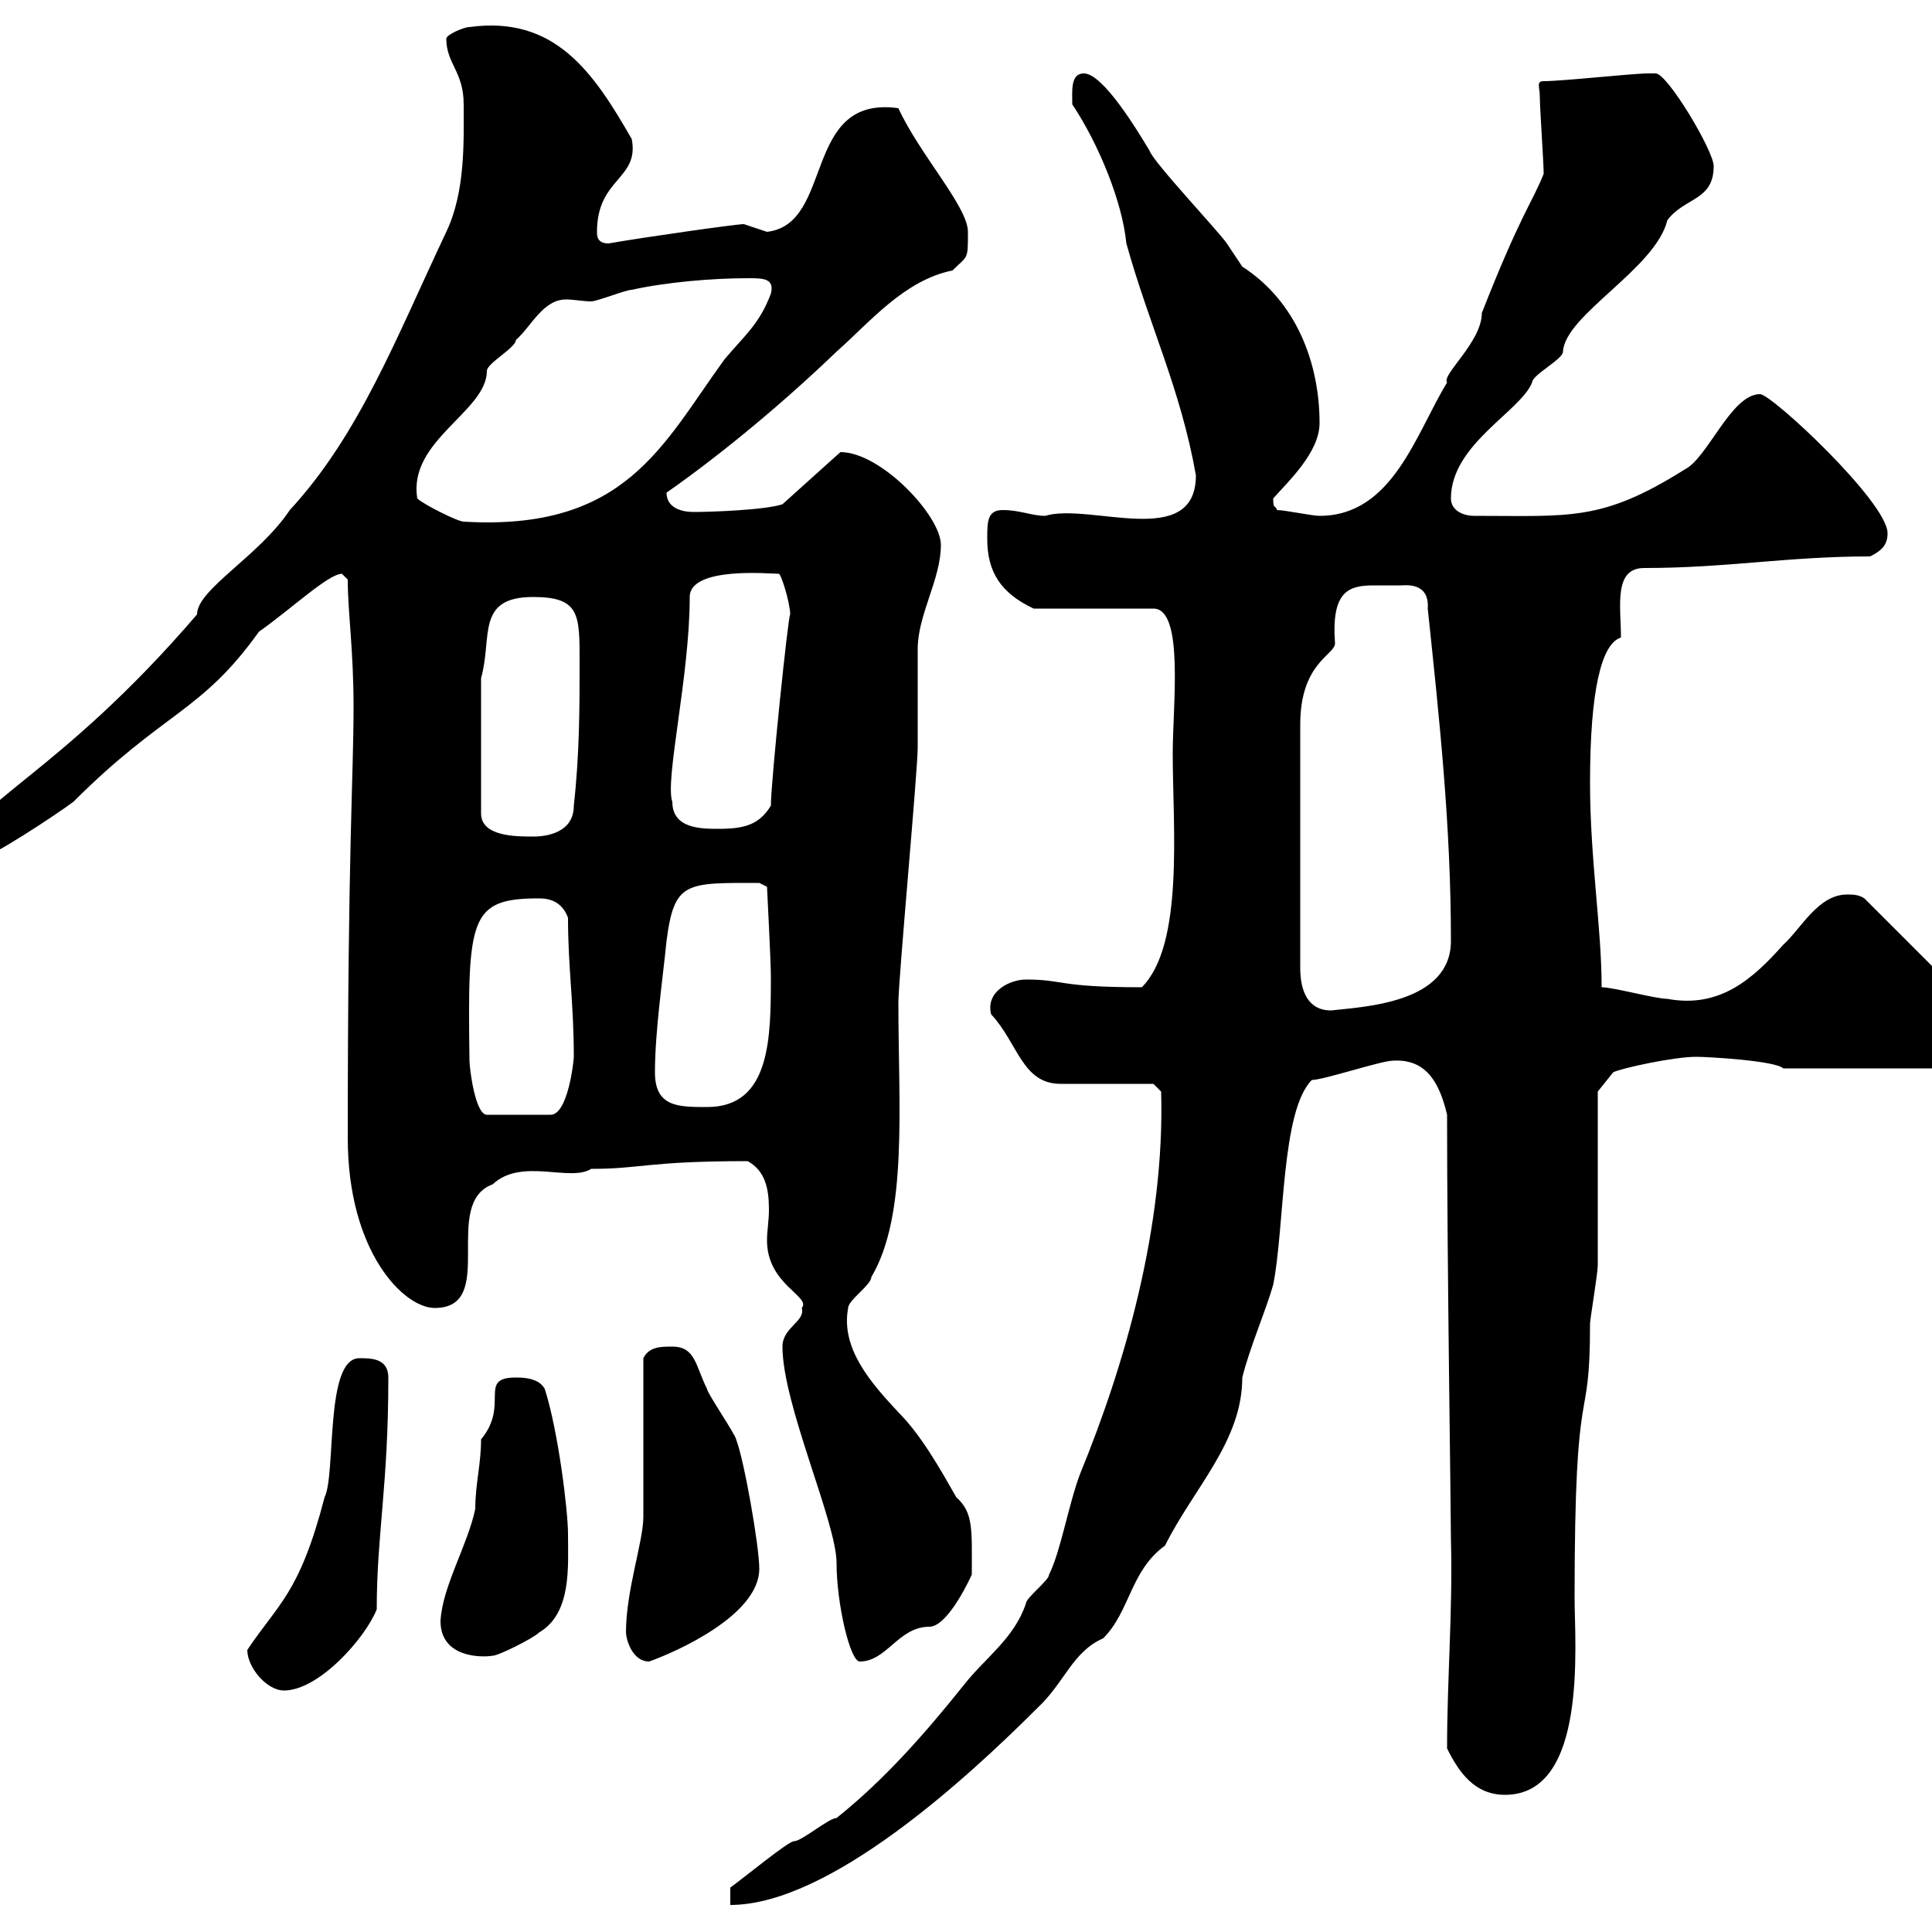 <svg xmlns="http://www.w3.org/2000/svg" xmlns:xlink="http://www.w3.org/1999/xlink" width="300" height="300"><path d="M113.40 293.10L113.40 295.80C128.70 295.80 150 276.30 161.10 265.20C165.30 261.30 166.50 256.50 171.30 254.40C175.50 250.20 175.50 243.90 180.90 240C185.40 231 192.90 223.80 192.90 213.90C194.10 209.10 196.50 203.70 197.70 199.50C199.50 190.50 198.90 172.50 203.70 167.70C205.50 167.70 214.50 164.70 216.30 164.70C221.40 164.40 223.50 168 224.70 173.10C224.70 196.20 225.30 234.60 225.30 239.10C225.60 249.90 224.70 260.70 224.70 271.50C226.50 275.10 228.90 278.70 233.70 278.70C246.60 278.70 244.50 255.30 244.50 248.10C244.50 211.50 246.90 223.20 246.90 205.50C246.90 204.90 248.10 197.70 248.10 196.50C248.10 192.30 248.10 173.10 248.10 169.50L250.50 166.50C251.70 165.90 259.80 164.10 263.40 164.10C265.20 164.10 275.70 164.70 276.90 165.90L301.20 165.90C301.20 165.60 304.80 162 304.80 159.30C304.80 157.50 303 153.30 302.10 152.10L289.50 139.50C288.60 138.90 287.70 138.90 286.80 138.90C282.30 138.90 279.60 144.30 276.90 146.70C272.10 152.10 267 156.60 258.90 155.10C257.10 155.10 250.50 153.30 248.70 153.30C248.70 144 246.90 133.50 246.90 121.50C246.90 107.10 248.70 99.90 251.70 99C251.70 94.20 250.50 88.20 255.30 88.20C268.20 88.20 277.50 86.40 290.40 86.40C292.20 85.50 293.10 84.60 293.10 82.80C293.10 78 275.10 61.20 273.30 61.20C268.80 61.20 265.20 71.10 261.60 72.90C248.70 81 243.90 80.10 228.90 80.10C227.10 80.10 225.30 79.20 225.30 77.40C225.30 69 236.10 63.90 237.90 59.40C237.90 58.20 242.70 55.80 242.70 54.60C243 48.90 257.10 41.70 258.90 34.20C261.60 30.60 266.10 31.20 266.10 25.80C266.10 23.40 258.90 11.40 257.10 11.40C255.90 11.40 255.90 11.40 255.90 11.40C253.50 11.40 242.70 12.60 239.70 12.60C238.50 12.60 239.10 13.50 239.10 15C239.10 16.80 239.70 25.20 239.70 27C237.90 31.50 236.10 33.30 230.10 48.60C230.10 53.10 223.80 58.20 224.70 59.40C219.90 67.20 216.30 80.10 204.90 80.10C203.70 80.10 199.50 79.20 198.30 79.20C198 78.30 197.70 79.20 197.70 77.40C200.10 74.70 204.90 70.20 204.90 65.70C204.90 56.40 201.30 46.80 192.90 41.40C192.90 41.40 190.50 37.80 190.50 37.80C189.30 36 179.10 25.20 178.50 23.40C176.70 20.40 171.30 11.40 168.30 11.40C166.20 11.40 166.50 14.10 166.50 16.20C170.70 22.50 174.30 31.50 174.90 37.80C178.50 50.70 183.30 60.30 185.70 73.80C185.70 85.50 169.20 78 162.30 80.10C160.20 80.10 158.40 79.20 155.70 79.20C153.30 79.20 153.30 81 153.30 83.70C153.30 88.80 155.40 92.10 160.50 94.50L179.10 94.50C183.90 94.50 182.10 109.50 182.10 117C182.10 128.40 183.90 146.70 177.30 153.30C164.10 153.30 165.30 152.10 159.30 152.10C156.90 152.10 153 153.90 153.90 157.50C158.10 162 158.70 168.30 164.70 168.30L179.10 168.30L180.30 169.50C180.90 190.50 174.60 212.10 167.70 228.90C165.90 233.70 164.70 240.90 162.90 244.50C162.90 245.40 159.30 248.10 159.30 249C157.50 254.40 153 257.40 149.70 261.60C143.70 269.10 137.40 276.30 129.90 282.30C128.70 282.30 124.50 285.90 123.30 285.90C122.40 285.90 115.50 291.60 113.40 293.10ZM38.40 256.20C38.40 258.90 41.40 262.50 44.10 262.50C49.50 262.50 56.70 254.40 58.50 249.90C58.50 238.20 60.30 230.70 60.30 213.90C60.30 210.90 57.60 210.90 55.80 210.90C50.40 210.90 52.20 228.90 50.40 232.50C46.50 247.50 43.20 249 38.40 256.20ZM97.20 253.50C97.20 254.40 98.10 258 100.80 258C105 256.50 117.90 250.80 117.90 243.60C117.90 240 115.50 226.50 114.30 223.50C114.30 222.90 109.80 216.30 109.80 215.70C108 212.10 108 209.10 104.40 209.10C102.60 209.10 100.80 209.10 99.90 210.90C99.90 214.50 99.90 231.90 99.90 235.50C99.90 239.40 97.20 246.90 97.20 253.50ZM121.50 209.10C121.50 218.10 129.90 236.40 129.90 242.70C129.90 249 132 258 133.50 258C137.70 258 139.50 252.60 144.30 252.60C147.30 252.60 150.90 244.50 150.90 244.50C150.90 237.60 151.20 234.90 148.50 232.50C146.10 228.30 143.10 222.90 139.50 219.30C135.30 214.80 130.50 209.40 131.70 203.10C131.70 201.90 135.30 199.50 135.30 198.30C141 188.70 139.50 171.90 139.50 155.70C139.50 152.10 142.50 119.70 142.50 116.10C142.50 114.30 142.50 102.60 142.50 100.80C142.50 95.40 146.10 90 146.10 84.60C146.10 80.10 136.80 70.20 130.50 70.20L121.50 78.30C118.80 79.20 110.40 79.50 107.70 79.50C105.90 79.50 103.50 78.90 103.50 76.50C112.50 70.20 122.10 62.10 129.90 54.60C135 50.10 140.40 43.50 147.90 42C150.30 39.60 150.30 40.50 150.30 36C150.30 32.10 142.80 24 139.50 16.80C124.50 14.70 129.60 34.80 119.10 36C119.10 36 115.50 34.80 115.50 34.80C114.30 34.80 99.60 36.90 94.50 37.80C92.70 37.80 92.70 36.60 92.70 36C92.70 27.60 99.30 27.90 98.10 21.60C92.10 11.10 86.10 2.40 72.90 4.20C72 4.20 69.30 5.40 69.30 6C69.30 9.90 72 11.10 72 16.20C72 21.90 72.30 29.70 69.30 36C61.50 52.50 55.80 67.50 45 79.20C40.20 86.40 30.60 91.50 30.60 95.40C9 120.60-5.40 125.10-5.40 131.70C-5.40 131.70-3.60 133.50-3.60 133.50C-1.80 133.50 9 126.30 11.40 124.50C25.50 110.40 31.20 110.70 40.20 98.10C45.30 94.50 51 89.10 53.10 89.10C53.10 89.10 54 90 54 90C54 95.10 54.90 100.80 54.90 109.80C54.90 120.60 54 131.70 54 176.70C54 194.40 62.70 203.10 67.50 203.10C77.40 203.10 68.40 186.90 76.50 183.90C81 179.70 88.50 183.60 91.80 181.50C99.60 181.50 100.50 180.30 116.10 180.30C118.80 181.80 119.40 184.50 119.40 187.80C119.40 189.60 119.10 191.10 119.10 192.60C119.10 199.50 126 201.30 124.50 203.10C125.10 205.20 121.50 206.10 121.50 209.10ZM68.40 251.70C68.40 257.40 74.70 257.40 76.50 257.10C77.40 257.10 82.80 254.40 83.70 253.50C88.80 250.50 88.20 243.30 88.20 238.20C88.20 234.60 86.70 222.30 84.60 215.70C83.70 213.90 81 213.90 80.10 213.90C74.10 213.90 79.20 218.10 74.70 223.50C74.70 227.40 73.80 230.40 73.80 234.30C72.60 240 68.70 246.30 68.40 251.70ZM72.90 164.70C72.60 142.50 72.90 139.50 83.70 139.50C85.50 139.50 87.30 140.10 88.20 142.50C88.20 150.30 89.10 155.70 89.10 164.10C89.10 164.70 88.20 173.10 85.50 173.10L75.60 173.10C73.80 173.10 72.90 165.90 72.90 164.70ZM101.70 166.50C101.70 160.20 102.90 152.10 103.50 146.10C104.70 136.80 106.50 137.10 117.90 137.10L119.10 137.70C119.10 137.70 119.70 149.40 119.70 151.50C119.70 161.10 119.70 171.90 109.80 171.90C105.30 171.90 101.70 171.90 101.70 166.50ZM217.50 90.90C218.10 90.90 222 90.30 221.70 94.50C223.50 111.60 225.30 128.10 225.30 146.10C225.30 155.70 212.10 156.30 206.70 156.90C203.10 156.90 201.90 153.90 201.90 150.30L201.90 112.50C201.90 102.90 207.30 101.70 207.30 99.90C206.70 91.80 209.40 90.90 213.30 90.90C214.50 90.90 216 90.90 217.50 90.90ZM74.70 105.30C76.50 99 73.80 92.70 82.80 92.70C90 92.70 90 95.40 90 102.60C90 109.80 90 117 89.10 125.10C89.10 129.30 84.90 129.90 82.80 129.90C80.10 129.90 74.70 129.90 74.70 126.30ZM104.40 124.50C103.20 121.20 107.10 105 107.10 92.70C107.10 87.90 119.70 89.10 120.90 89.10C121.20 88.80 122.70 93.60 122.70 95.40C122.40 95.40 119.70 121.50 119.70 125.10C117.90 128.10 115.50 128.70 111.60 128.70C108.90 128.70 104.40 128.70 104.40 124.50ZM64.80 77.40C63.30 68.40 75.60 63.90 75.60 57.60C75.60 56.40 80.10 54 80.10 52.80C82.50 50.70 84.30 46.50 87.90 46.50C89.10 46.50 90.60 46.80 91.80 46.80C92.70 46.80 97.20 45 98.10 45C103.50 43.80 110.70 43.20 116.10 43.20C118.50 43.20 120.30 43.20 119.70 45.60C117.90 50.40 115.50 52.20 112.50 55.80C102.90 69 97.20 82.50 72 81C71.10 81 65.70 78.30 64.80 77.40Z"/></svg>